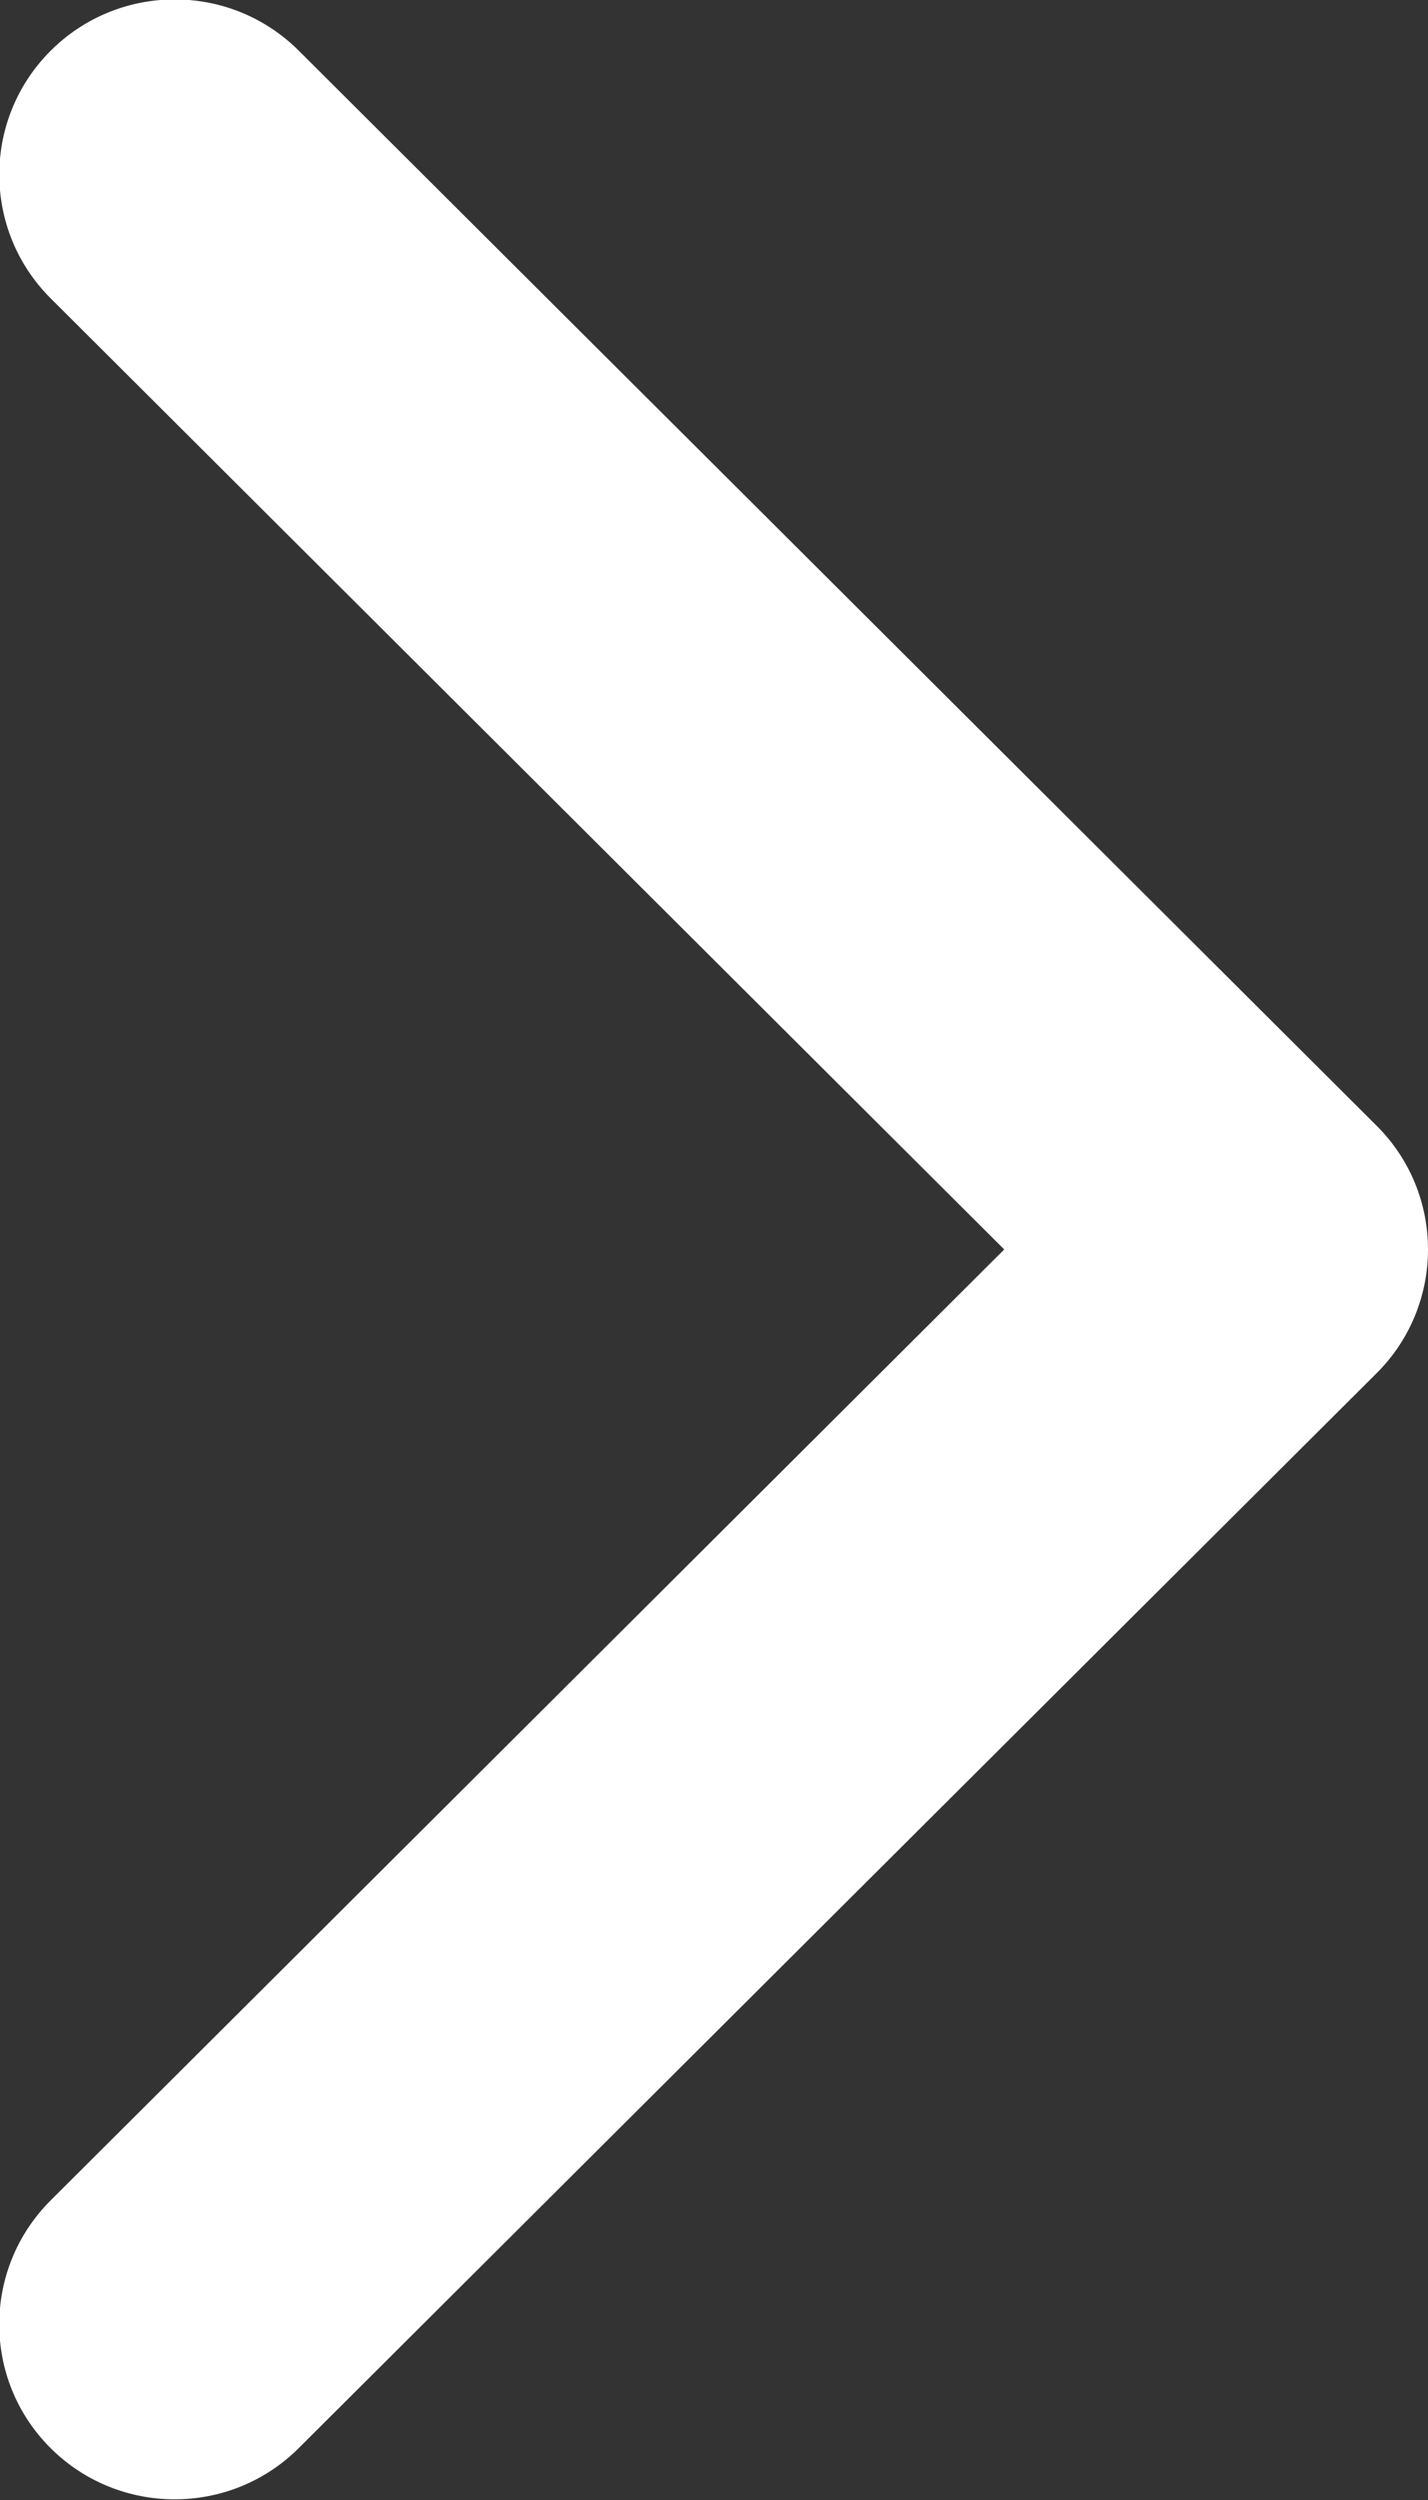 <svg xmlns="http://www.w3.org/2000/svg" xmlns:xlink="http://www.w3.org/1999/xlink" preserveAspectRatio="xMidYMid" width="8" height="14" viewBox="0 0 8 14">
  <rect x="0" y="0" width="8" height="14" fill="#333333" stroke="none"/>
  <defs>
    <style>
      .cls-1 {
        fill: #fff;
        fill-rule: evenodd;
      }
    </style>
  </defs>
  <path d="M7.712,7.690 L1.674,13.709 C1.290,14.092 0.667,14.092 0.283,13.709 C-0.100,13.327 -0.100,12.706 0.283,12.323 L5.626,6.997 L0.284,1.671 C-0.100,1.288 -0.100,0.667 0.284,0.284 C0.668,-0.099 1.290,-0.099 1.674,0.284 L7.712,6.304 C7.904,6.495 8.000,6.746 8.000,6.997 C8.000,7.247 7.904,7.499 7.712,7.690 Z" class="cls-1"/>
</svg>
